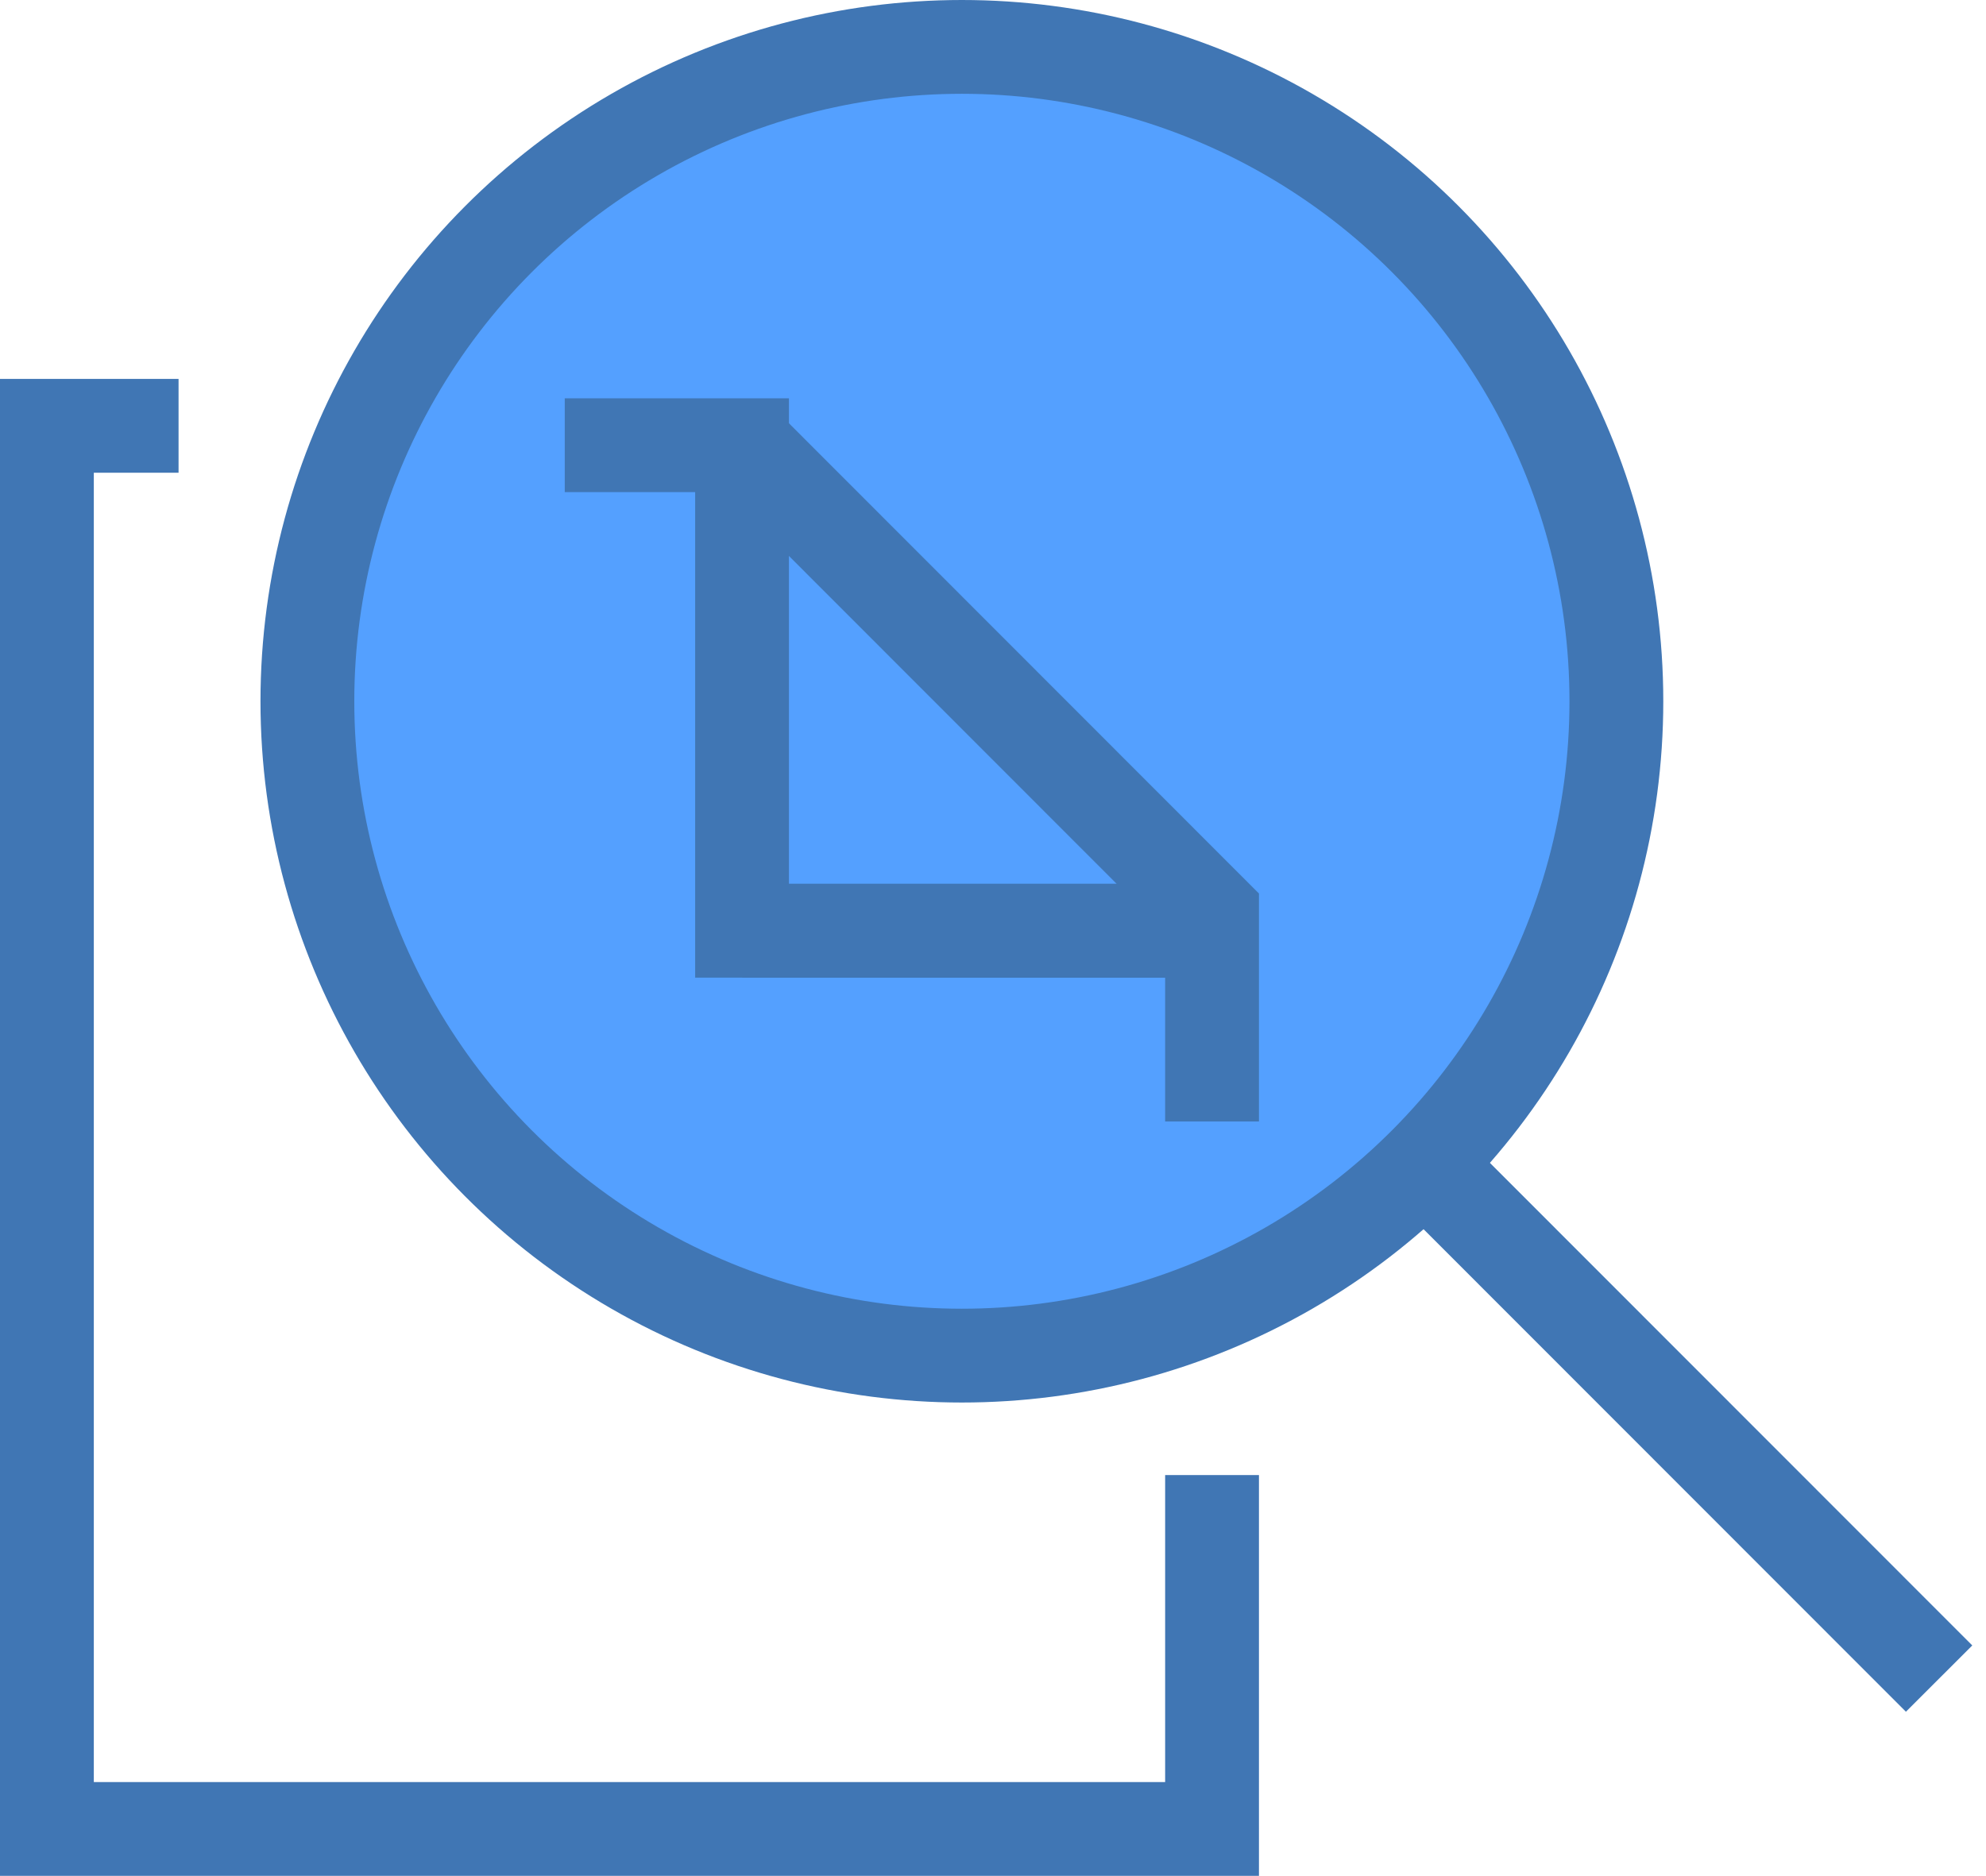 <svg xmlns:xlink="http://www.w3.org/1999/xlink" id="kb-chose__icon-third" data-name="Layer 1" xmlns="http://www.w3.org/2000/svg" viewBox="0 0 63.51 60" width="63.51"  height="60" >
<circle class="cir-1" cx="30.76" cy="22.43" r="20.34" stroke-linecap="round" stroke-linejoin="round" stroke-width="3px" fill="#54A0FF"></circle>
<circle class="cls-2" cx="30.76" cy="22.43" r="20.93" stroke="#4076B4" fill="none" stroke-width="3px"></circle>
<path class="cls-2" d="M45.56 37.23l16.45 16.46M38.76 35.87V29.2L23.99 14.42M5.71 13.62H1.5V58.5h37.26V47.18M38.76 29.77H23.73" stroke="#4076B4" fill="none" stroke-width="3px"></path>
<path class="cls-2" d="M38.76 29.77H23.73V14.24h-5.67" stroke="#4076B4" fill="none" stroke-width="3px"></path>
<defs></defs></svg>